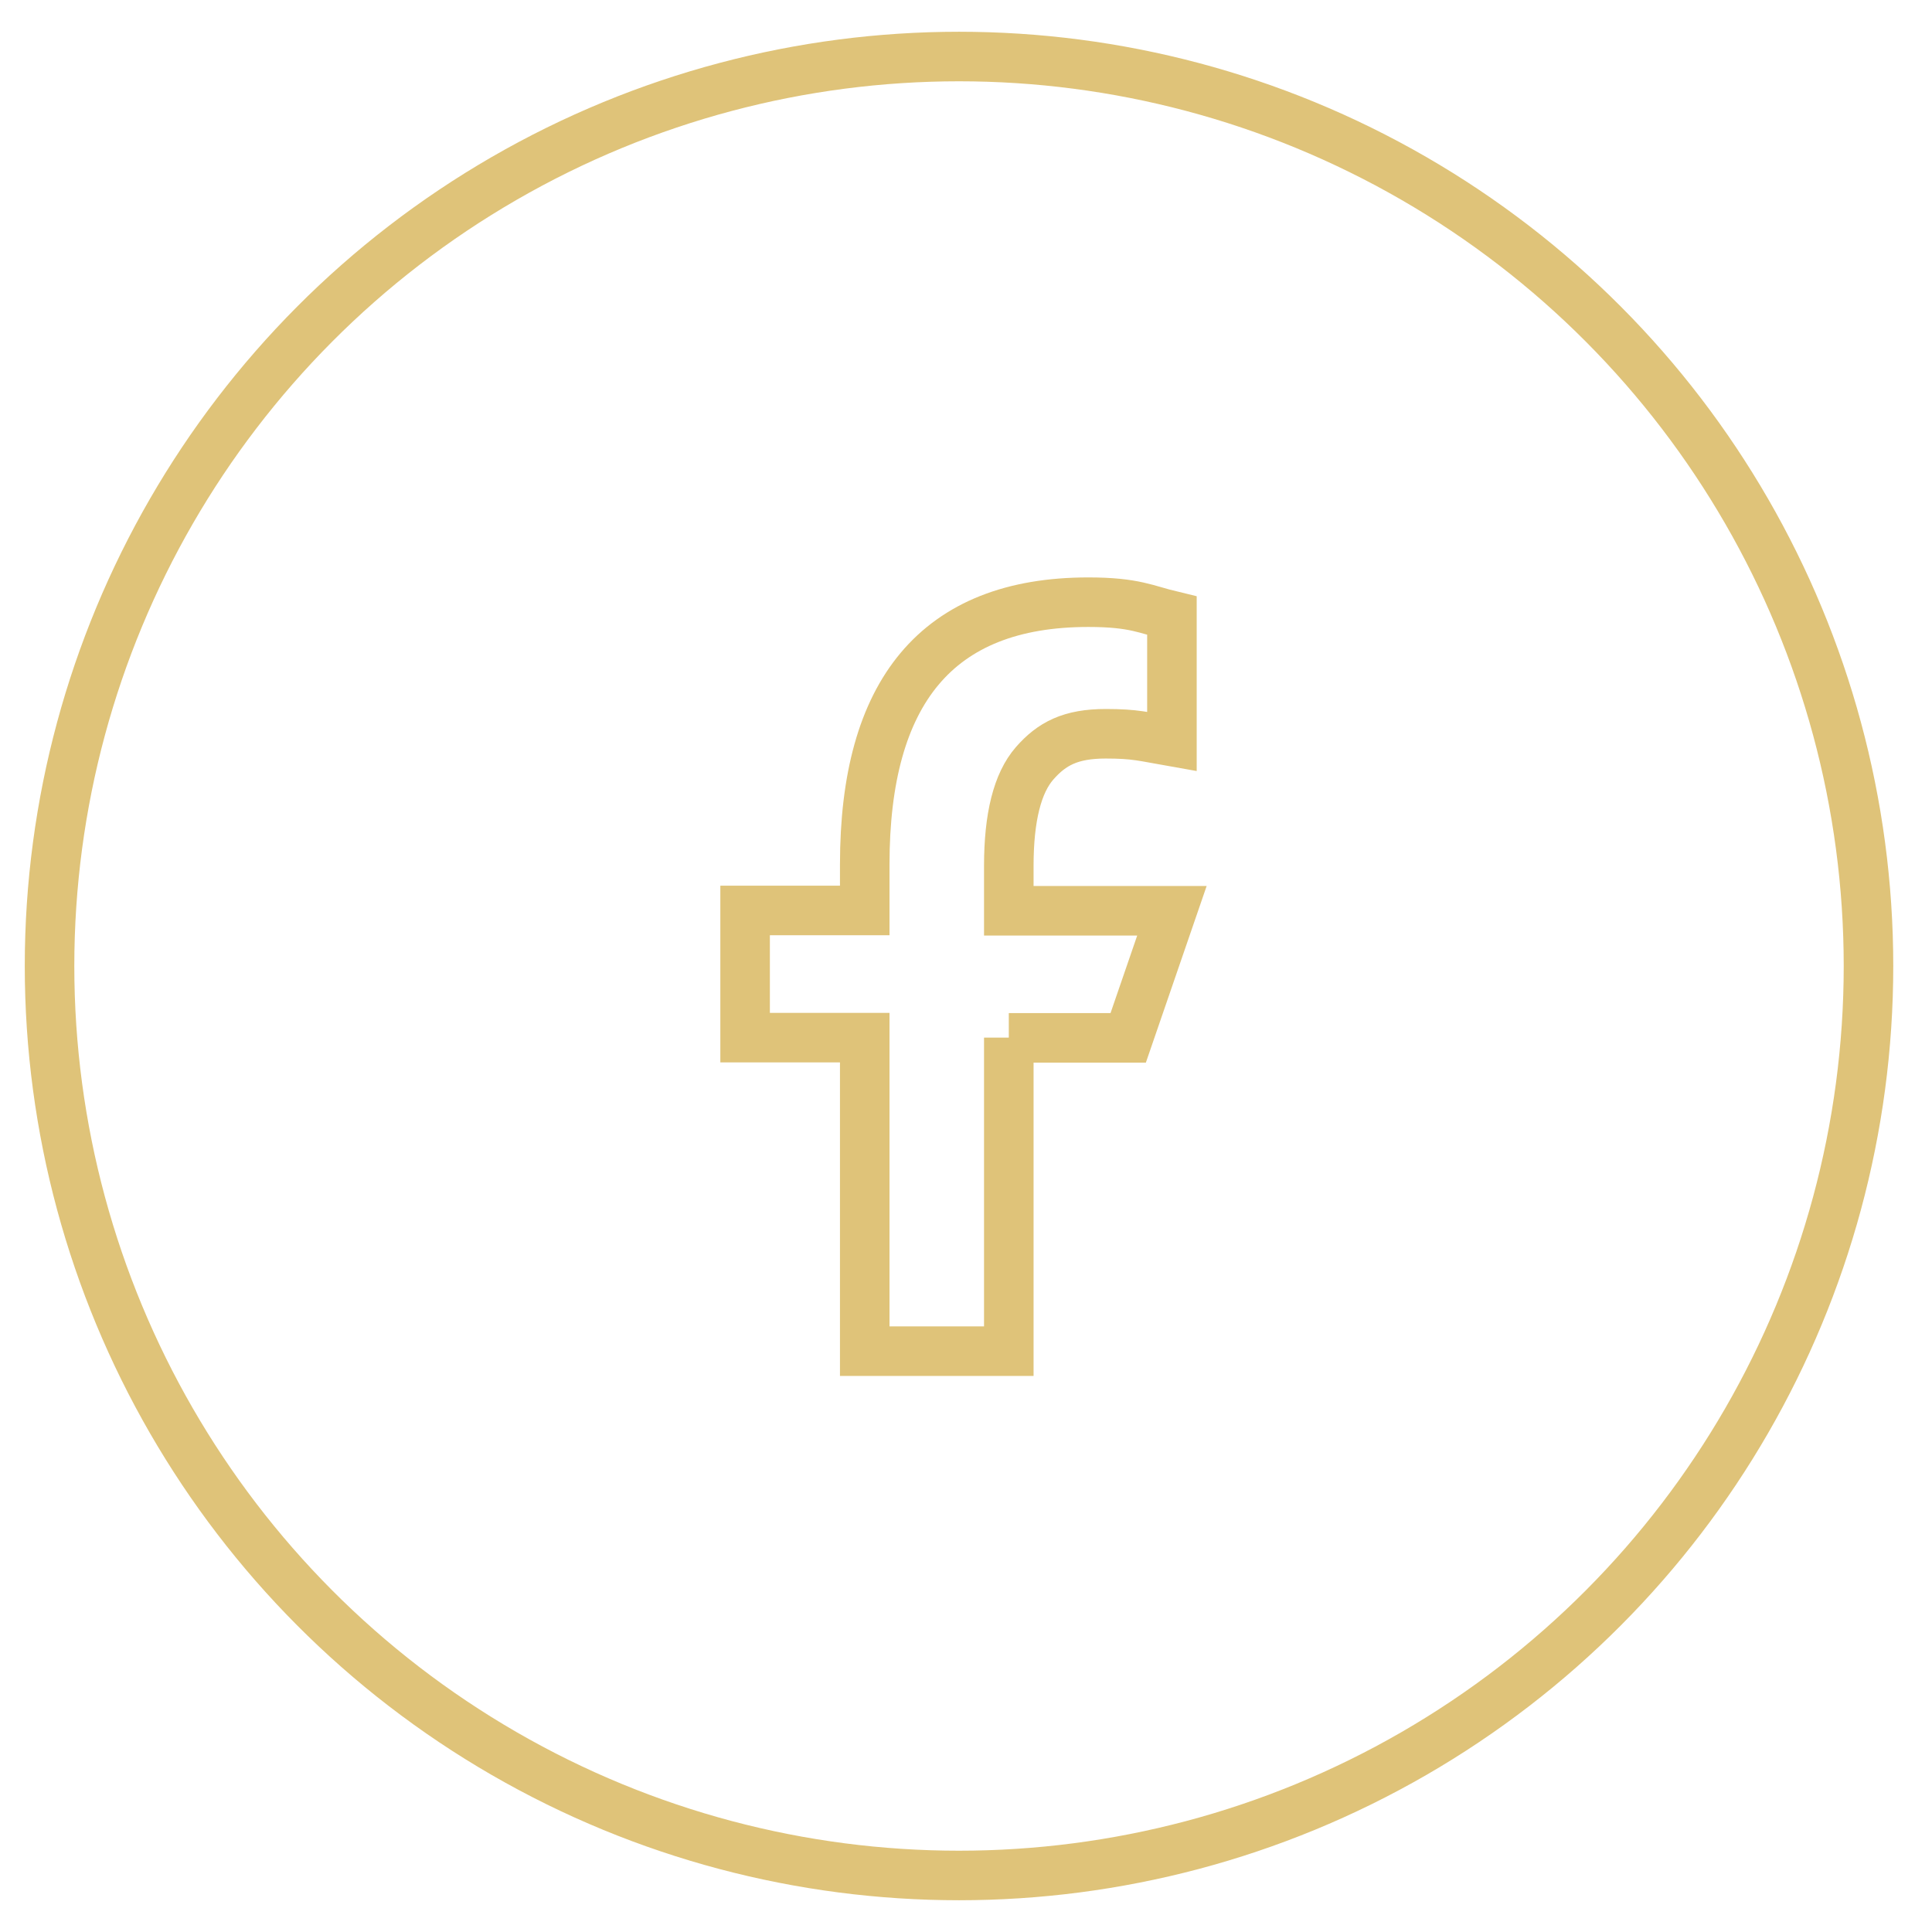 <svg width="39" height="39" viewBox="0 0 39 39" fill="none" xmlns="http://www.w3.org/2000/svg">
<circle cx="19.359" cy="19.5" r="18.359" stroke="#DFC379"/>
<path d="M20.364 20.946V27.275H17.456V20.946H15.041V18.379H17.456V17.446C17.456 13.979 18.905 12.156 21.969 12.156C22.908 12.156 23.143 12.307 23.657 12.43V14.969C23.082 14.868 22.919 14.812 22.321 14.812C21.611 14.812 21.231 15.013 20.884 15.41C20.538 15.807 20.364 16.495 20.364 17.479V18.385H23.657L22.774 20.951H20.364V20.946Z" stroke="#DFC379"/>
</svg>